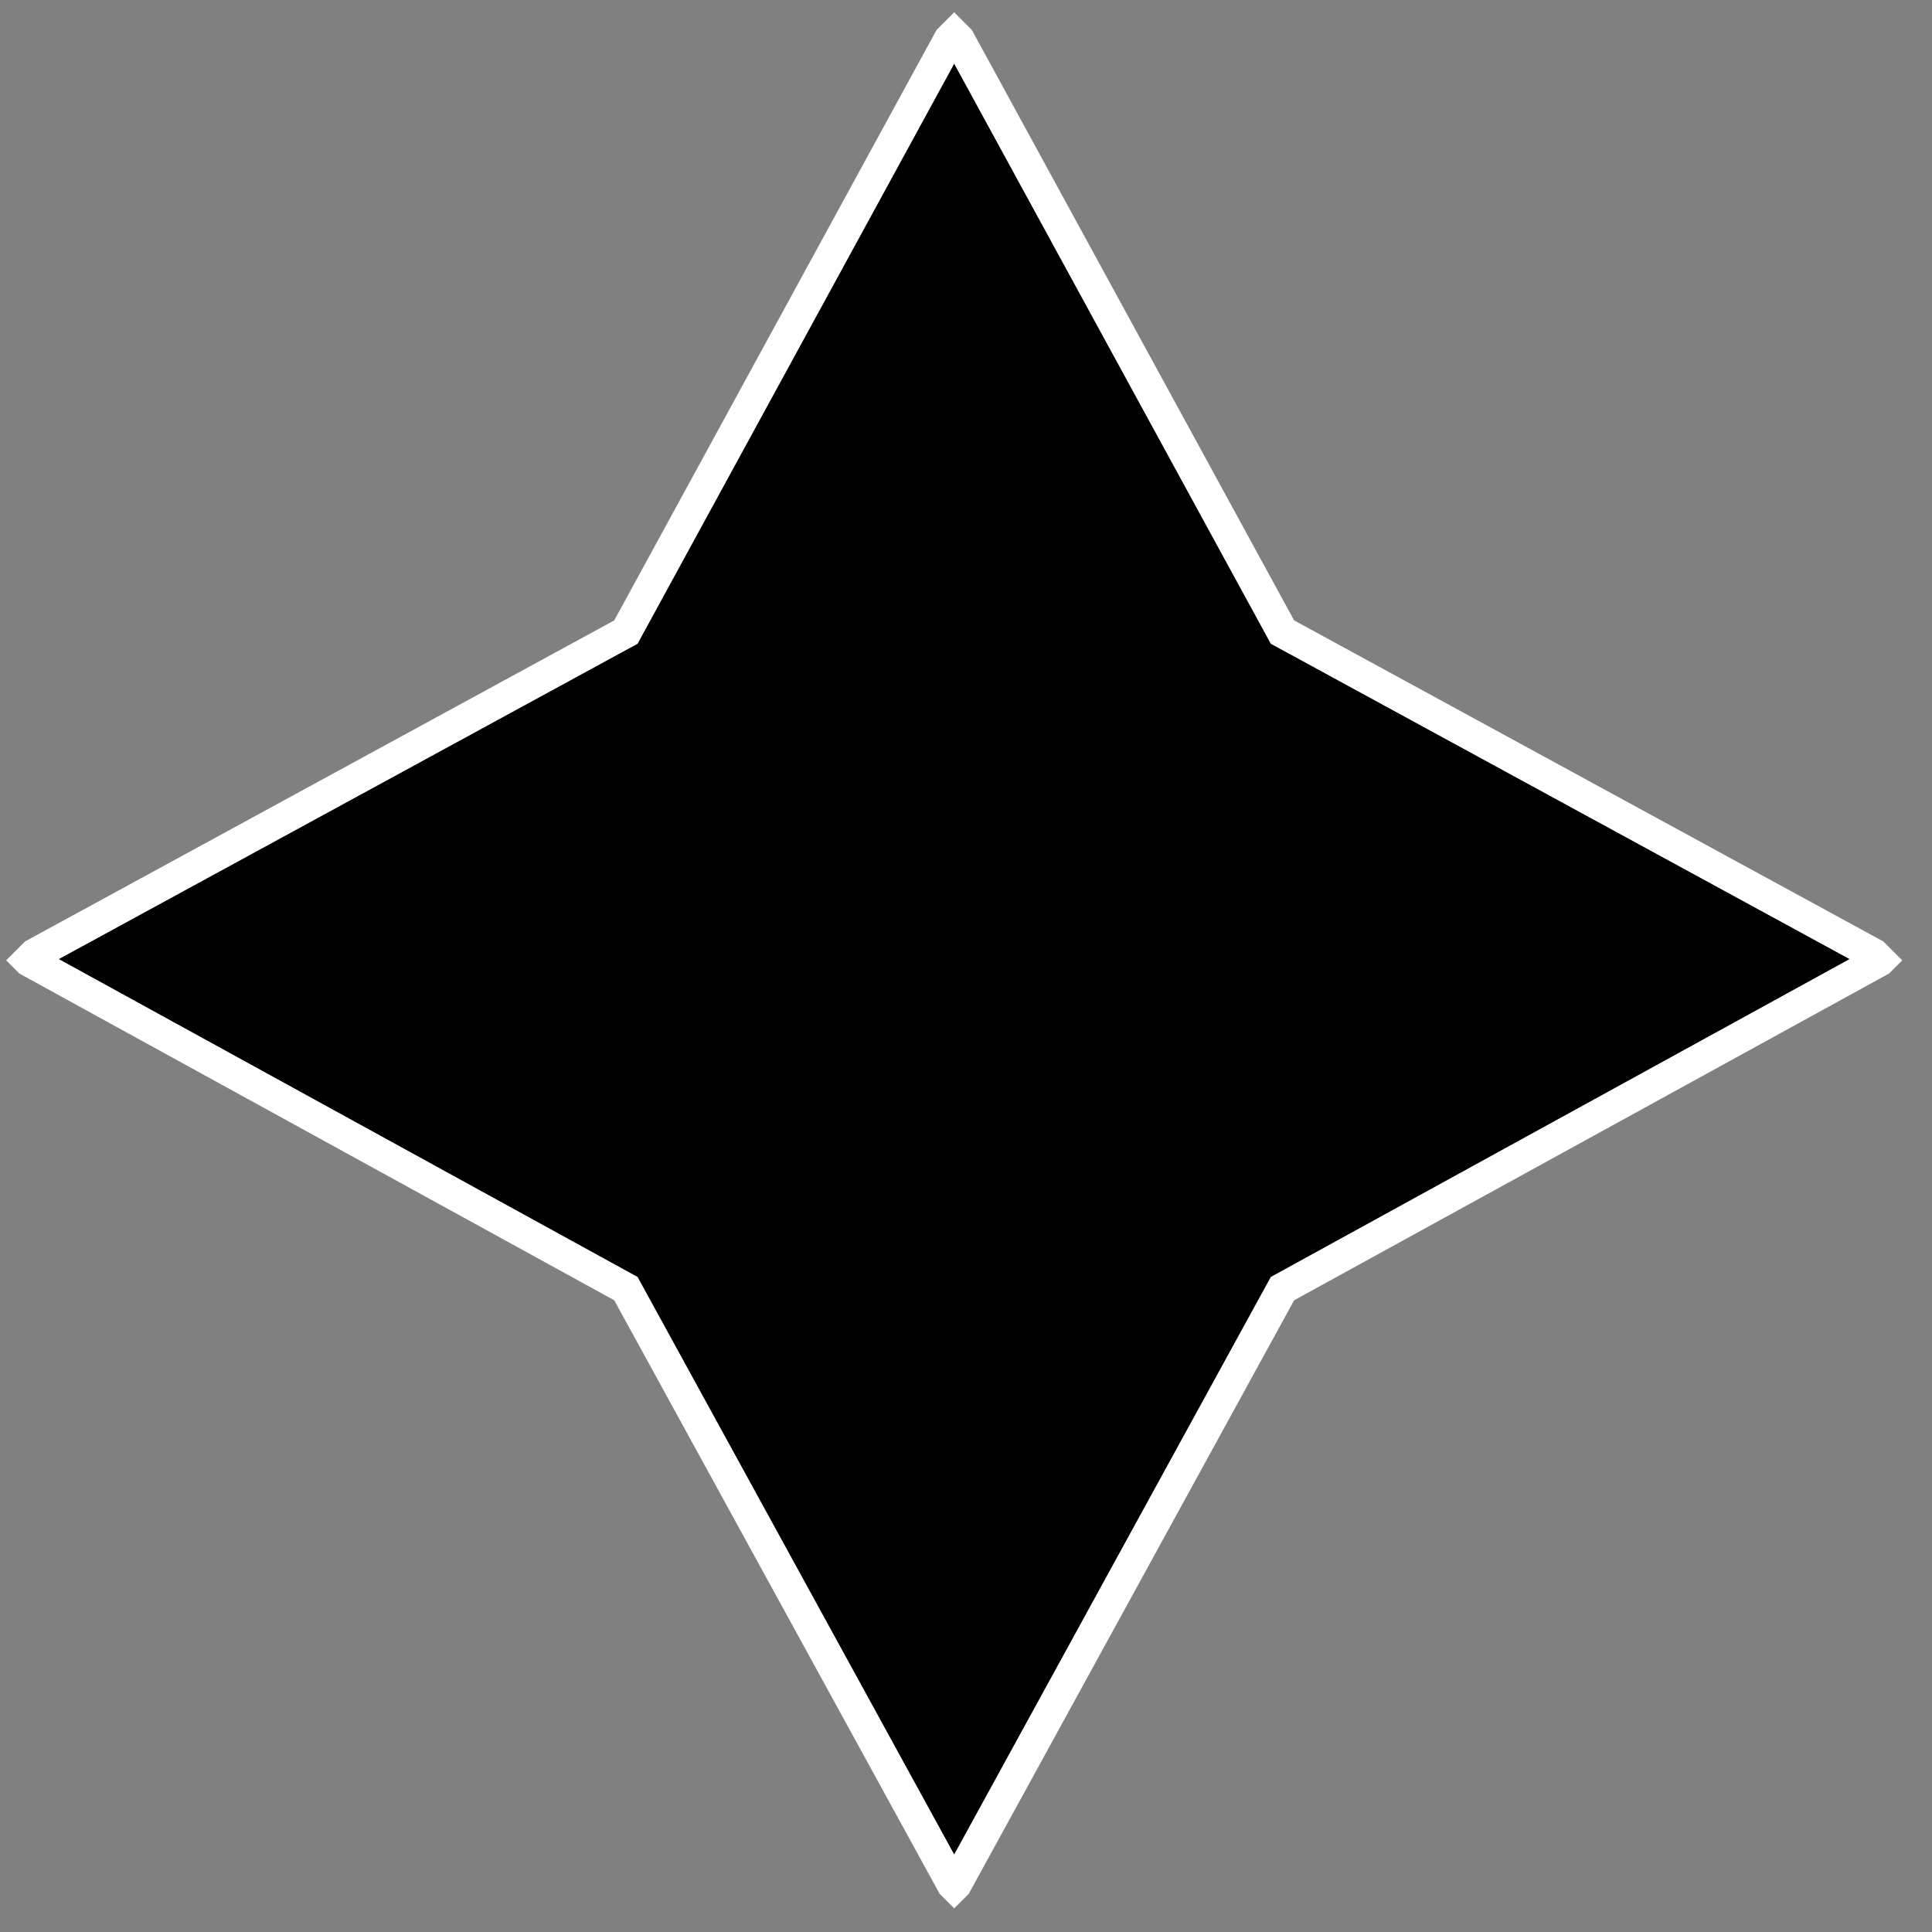 <svg width="61" height="61" viewBox="0 0 61 61" fill="none" xmlns="http://www.w3.org/2000/svg">
<rect x="0" y="0" width="61" height="61" fill="#808080" stroke="none"/>
<g clip-path="url(#clip0_315_586)">
<path d="M40.492 19.957L59.438 30.28L40.492 40.686L30.127 59.592L19.762 40.686L0.816 30.28L19.762 19.957L30.127 0.969L40.492 19.957Z" fill="black" stroke="white" stroke-miterlimit="10"/>
</g>
<defs>
<clipPath id="clip0_315_586">
<rect width="42.332" height="42.332" fill="white" transform="translate(30.127 0.388) rotate(45)"/>
</clipPath>
</defs>
</svg>
